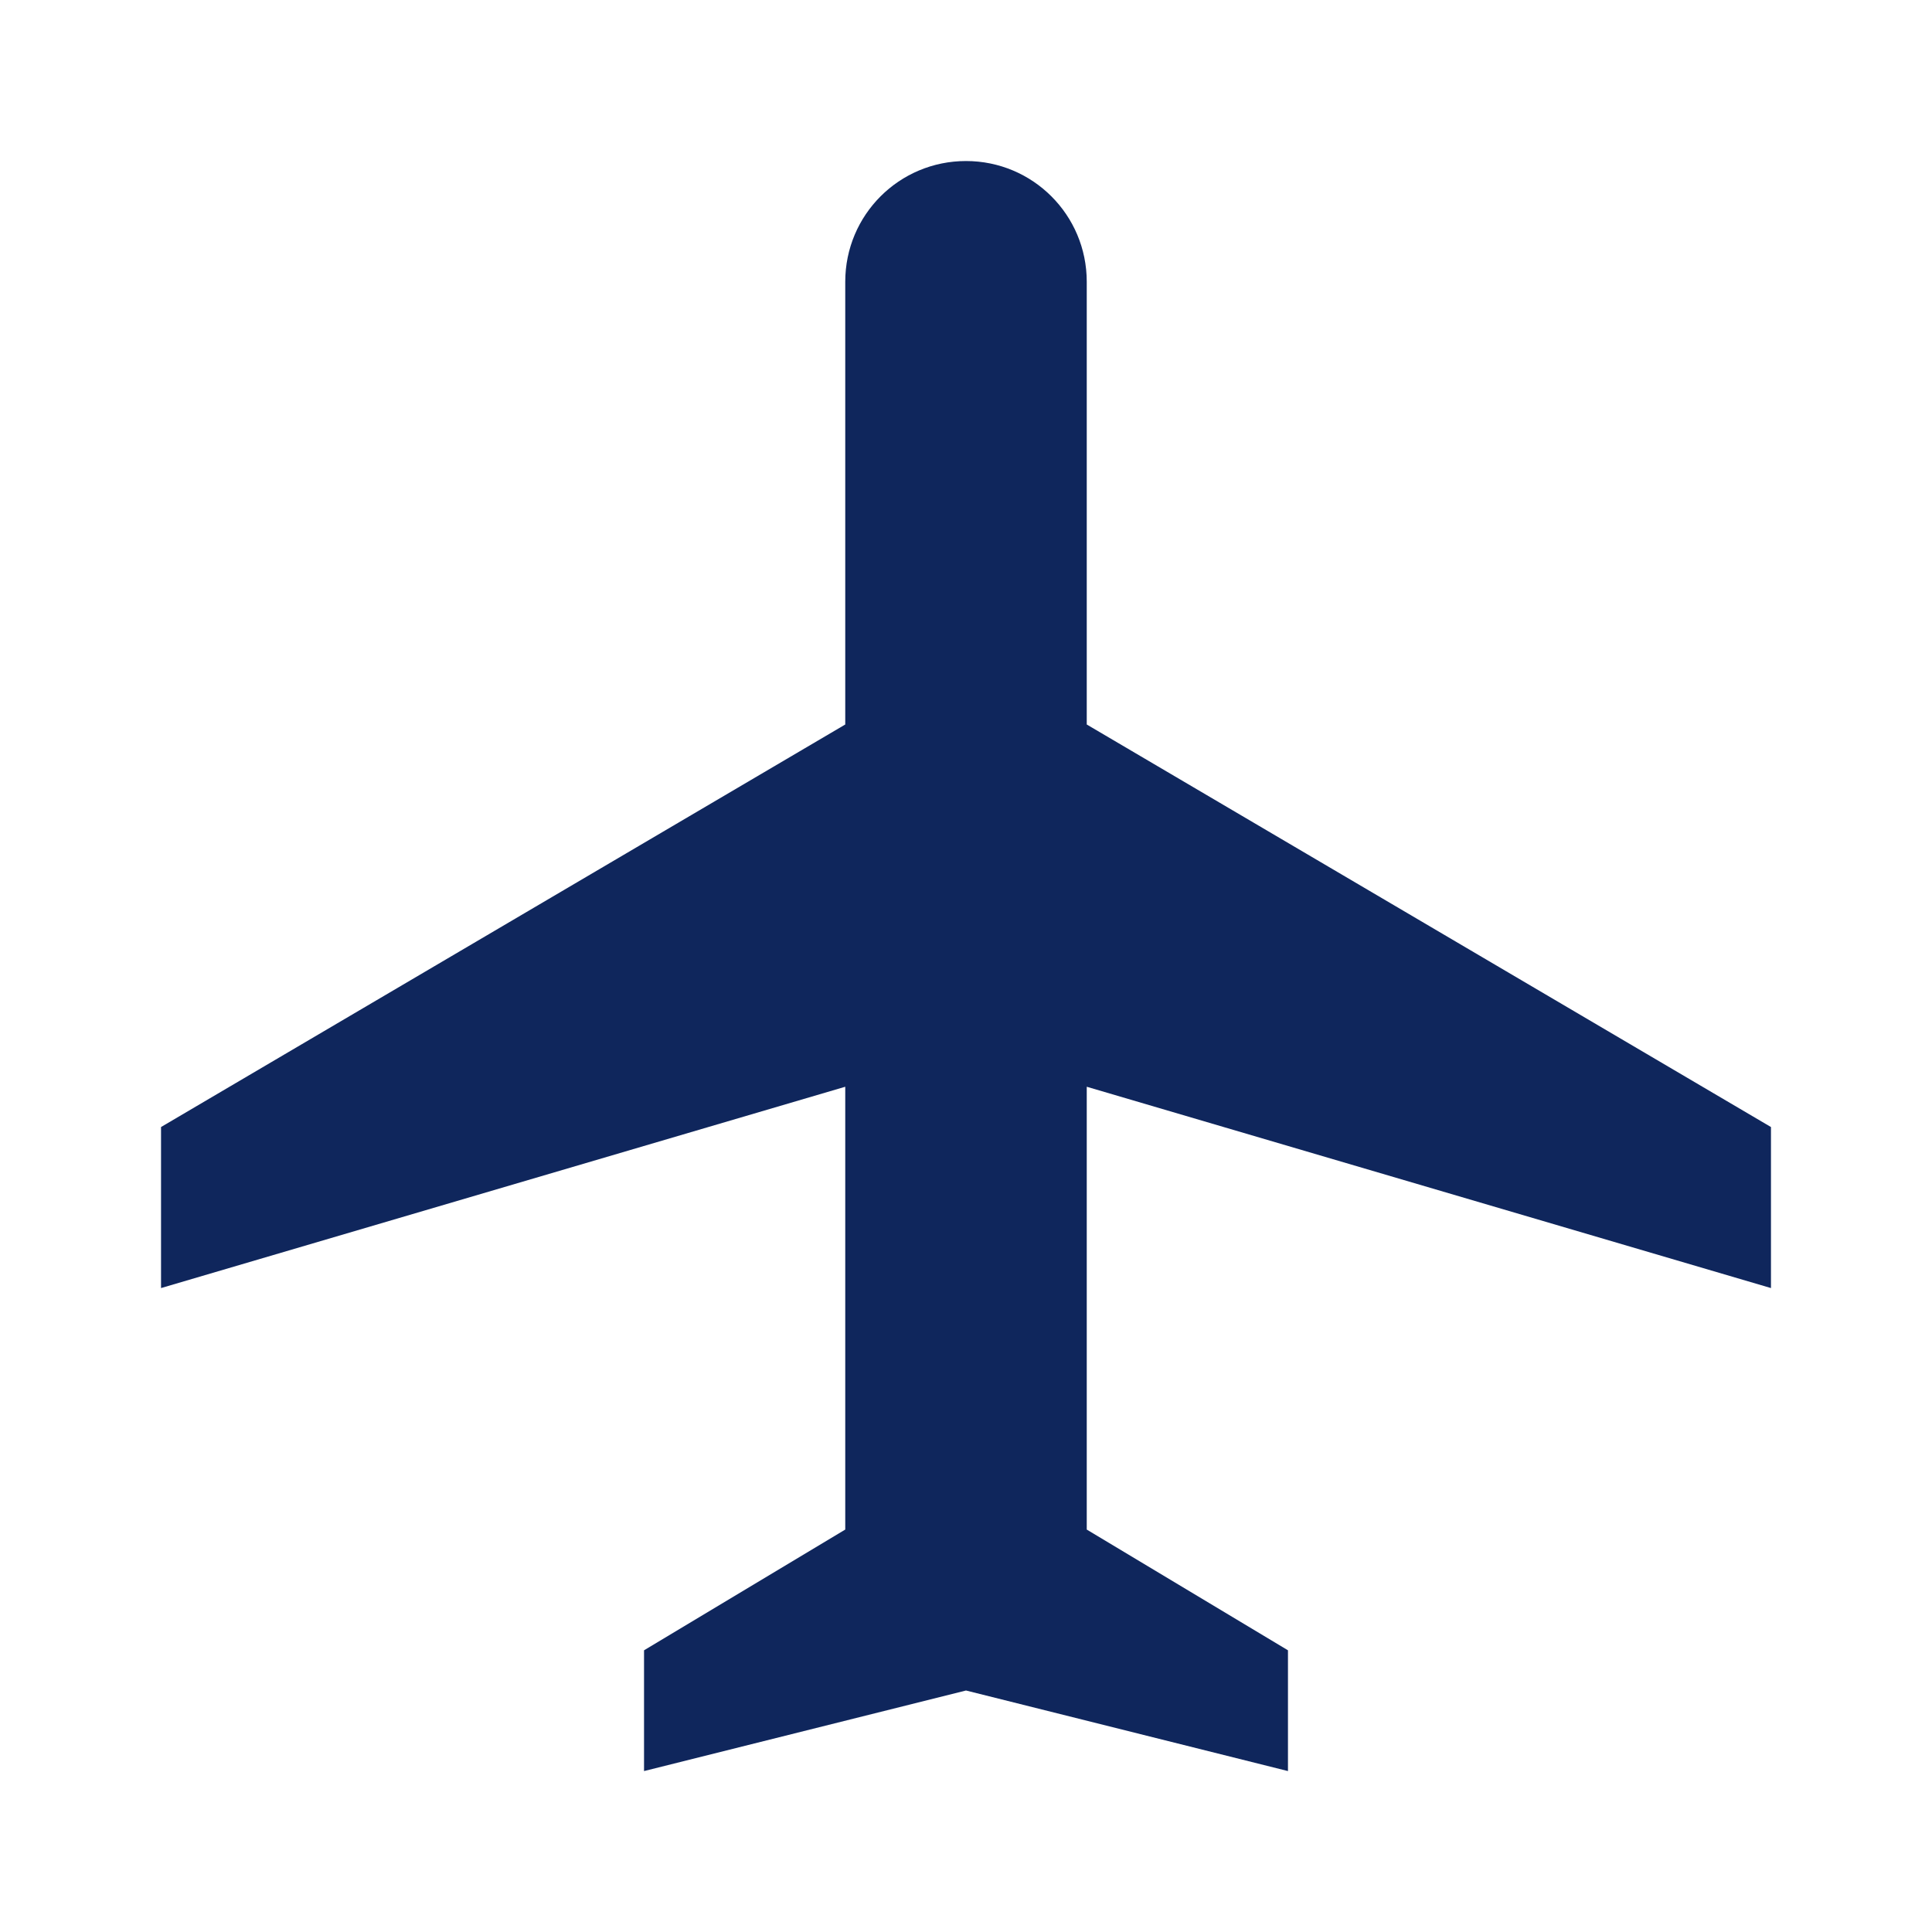 <svg width="20" height="20" viewBox="0 0 20 20" fill="none" xmlns="http://www.w3.org/2000/svg">
<path d="M18.333 13.334V11.667L11.25 7.5V2.917C11.25 2.225 10.691 1.667 10 1.667C9.308 1.667 8.75 2.225 8.75 2.917V7.5L1.667 11.667V13.334L8.75 11.25V15.834L6.667 17.084V18.334L10 17.5L13.333 18.334V17.084L11.25 15.834V11.25L18.333 13.334Z" fill="#0F265C"/>
</svg>
